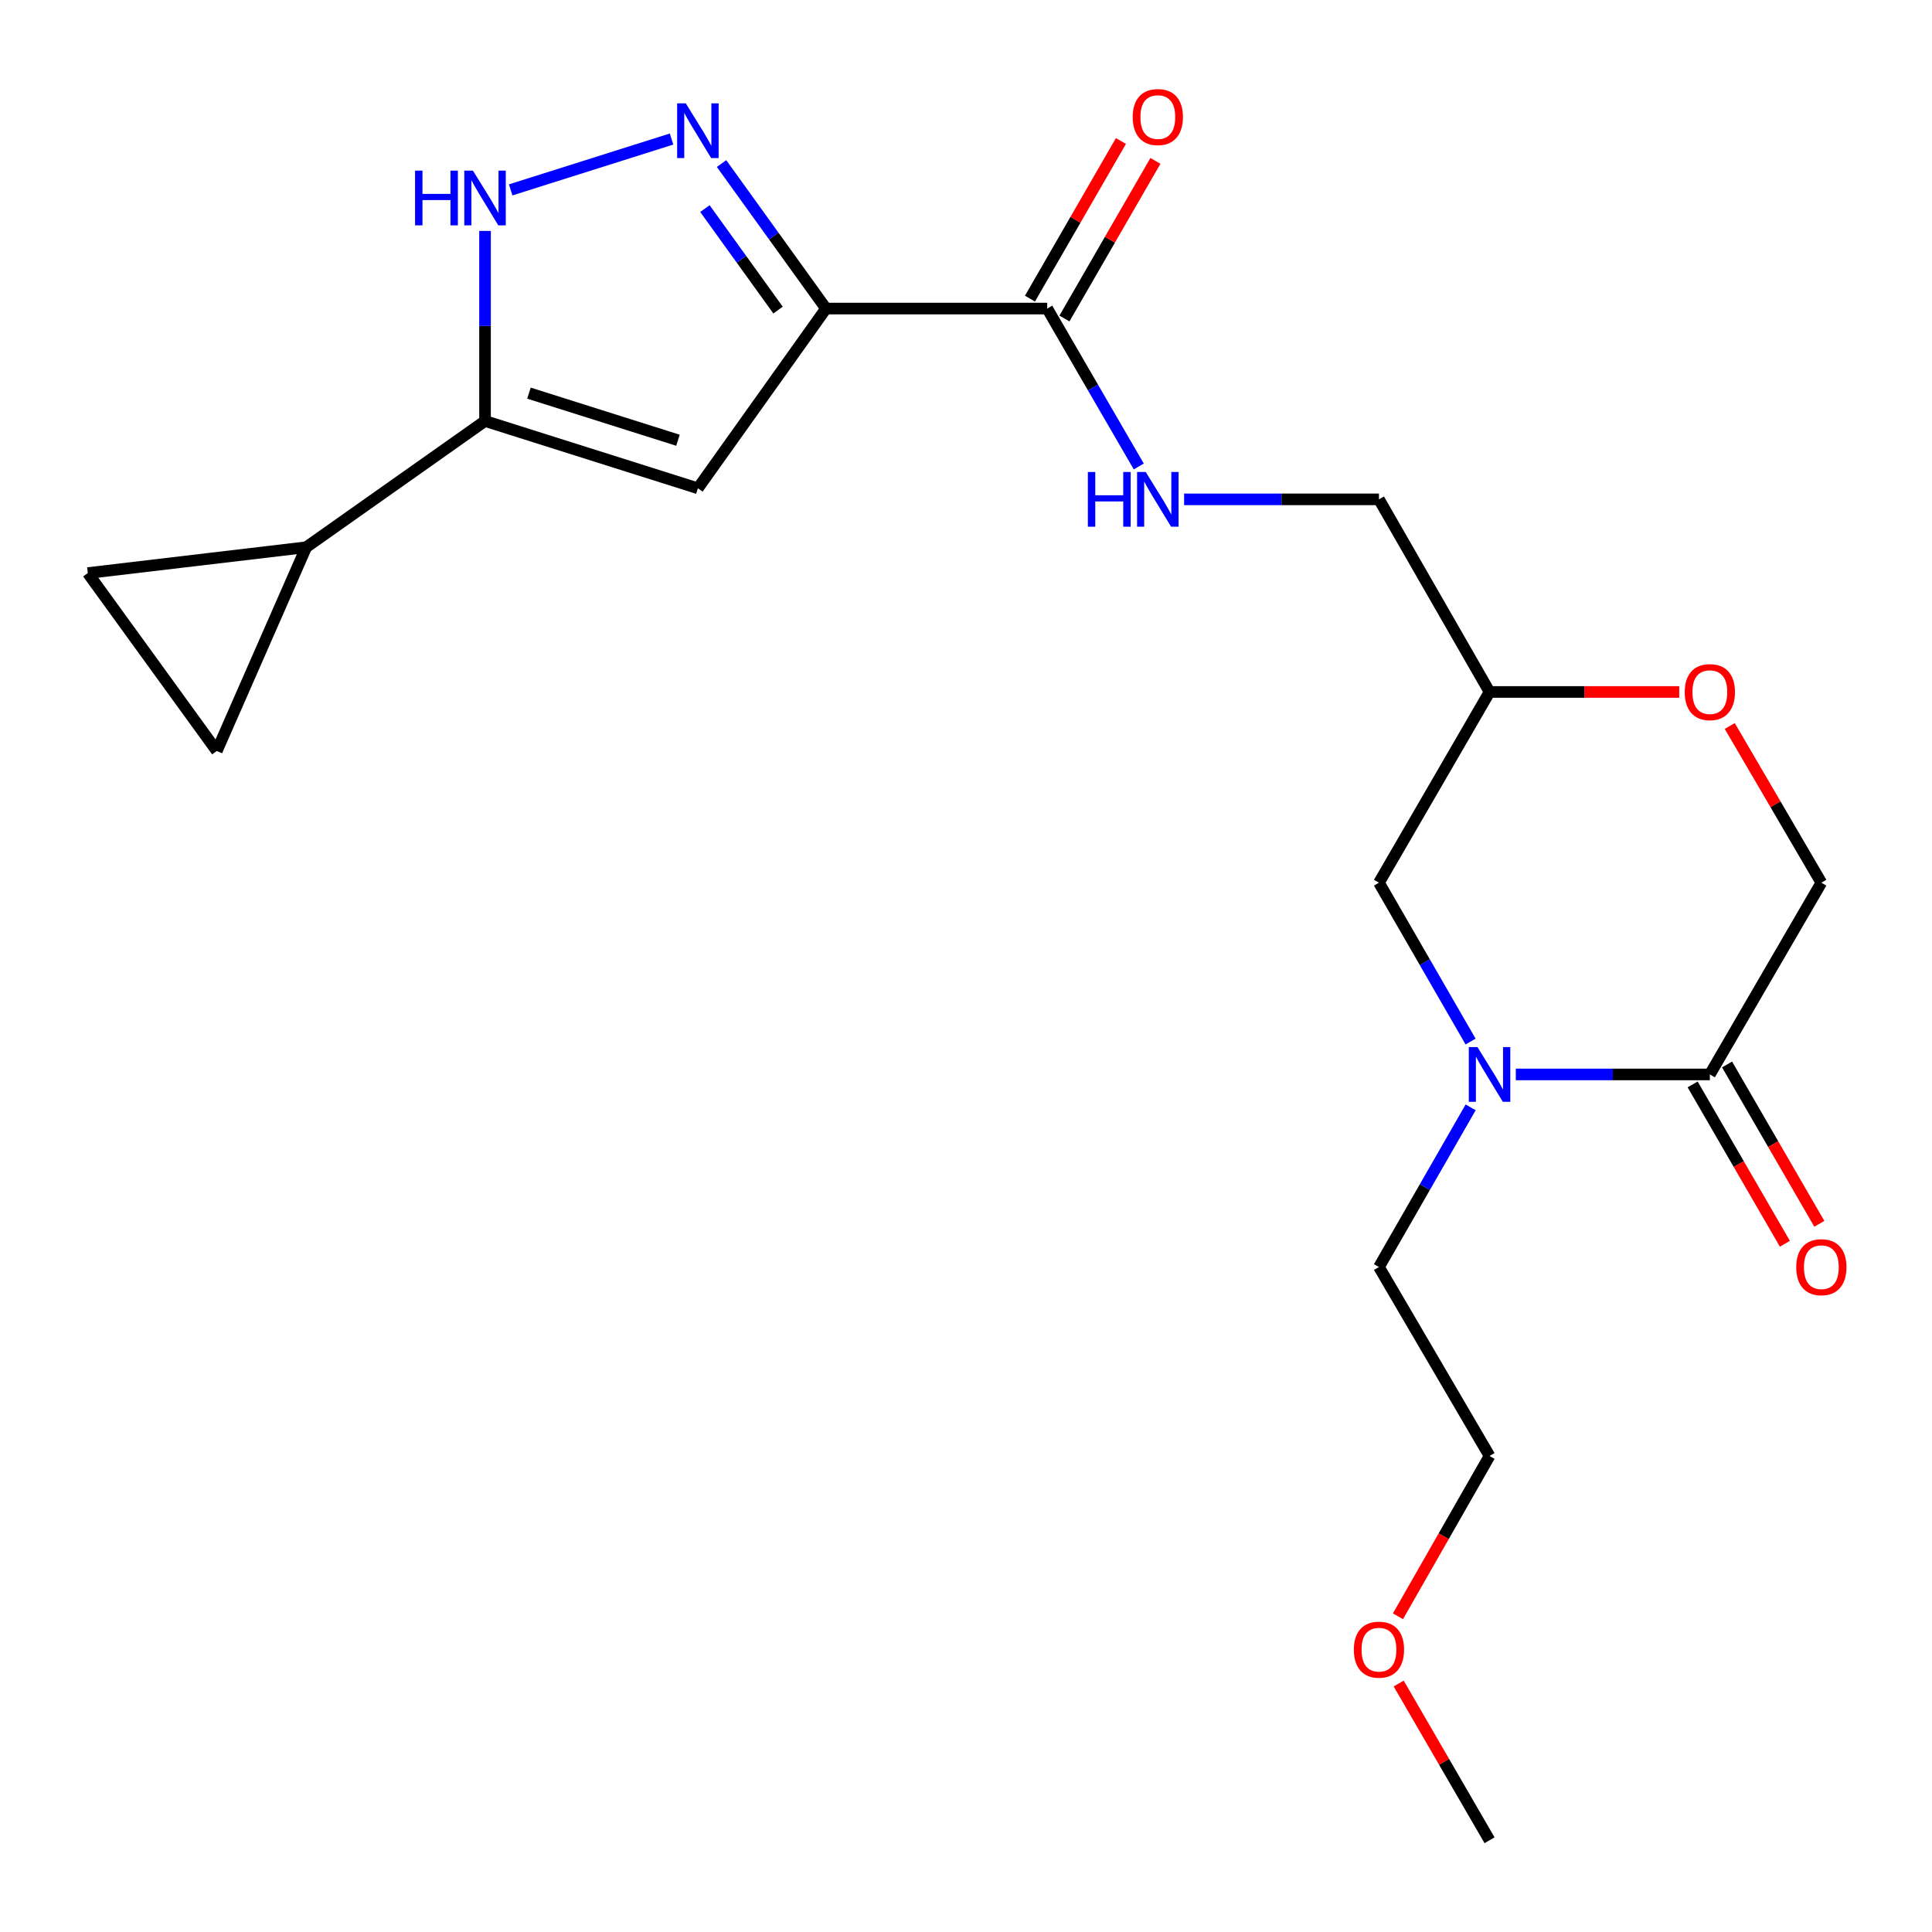 <?xml version='1.0' encoding='iso-8859-1'?>
<svg version='1.1' baseProfile='full'
              xmlns='http://www.w3.org/2000/svg'
                      xmlns:rdkit='http://www.rdkit.org/xml'
                      xmlns:xlink='http://www.w3.org/1999/xlink'
                  xml:space='preserve'
width='1000px' height='1000px' viewBox='0 0 1000 1000'>
<!-- END OF HEADER -->
<rect style='opacity:1.0;fill:#FFFFFF;stroke:none' width='1000' height='1000' x='0' y='0'> </rect>
<path class='bond-0' d='M 427.54,159.713 L 400.505,122.184' style='fill:none;fill-rule:evenodd;stroke:#000000;stroke-width:6px;stroke-linecap:butt;stroke-linejoin:miter;stroke-opacity:1' />
<path class='bond-0' d='M 400.505,122.184 L 373.471,84.654' style='fill:none;fill-rule:evenodd;stroke:#0000FF;stroke-width:6px;stroke-linecap:butt;stroke-linejoin:miter;stroke-opacity:1' />
<path class='bond-0' d='M 402.711,160.498 L 383.787,134.227' style='fill:none;fill-rule:evenodd;stroke:#000000;stroke-width:6px;stroke-linecap:butt;stroke-linejoin:miter;stroke-opacity:1' />
<path class='bond-0' d='M 383.787,134.227 L 364.863,107.956' style='fill:none;fill-rule:evenodd;stroke:#0000FF;stroke-width:6px;stroke-linecap:butt;stroke-linejoin:miter;stroke-opacity:1' />
<path class='bond-1' d='M 427.54,159.713 L 361.228,252.742' style='fill:none;fill-rule:evenodd;stroke:#000000;stroke-width:6px;stroke-linecap:butt;stroke-linejoin:miter;stroke-opacity:1' />
<path class='bond-5' d='M 427.54,159.713 L 542.031,159.713' style='fill:none;fill-rule:evenodd;stroke:#000000;stroke-width:6px;stroke-linecap:butt;stroke-linejoin:miter;stroke-opacity:1' />
<path class='bond-3' d='M 347.599,71.965 L 264.323,98.285' style='fill:none;fill-rule:evenodd;stroke:#0000FF;stroke-width:6px;stroke-linecap:butt;stroke-linejoin:miter;stroke-opacity:1' />
<path class='bond-2' d='M 361.228,252.742 L 251.052,217.909' style='fill:none;fill-rule:evenodd;stroke:#000000;stroke-width:6px;stroke-linecap:butt;stroke-linejoin:miter;stroke-opacity:1' />
<path class='bond-2' d='M 350.913,227.871 L 273.789,203.488' style='fill:none;fill-rule:evenodd;stroke:#000000;stroke-width:6px;stroke-linecap:butt;stroke-linejoin:miter;stroke-opacity:1' />
<path class='bond-7' d='M 251.052,217.909 L 158.492,283.248' style='fill:none;fill-rule:evenodd;stroke:#000000;stroke-width:6px;stroke-linecap:butt;stroke-linejoin:miter;stroke-opacity:1' />
<path class='bond-22' d='M 251.052,217.909 L 251.052,168.717' style='fill:none;fill-rule:evenodd;stroke:#000000;stroke-width:6px;stroke-linecap:butt;stroke-linejoin:miter;stroke-opacity:1' />
<path class='bond-22' d='M 251.052,168.717 L 251.052,119.525' style='fill:none;fill-rule:evenodd;stroke:#0000FF;stroke-width:6px;stroke-linecap:butt;stroke-linejoin:miter;stroke-opacity:1' />
<path class='bond-4' d='M 761.172,539.106 L 737.459,497.996' style='fill:none;fill-rule:evenodd;stroke:#0000FF;stroke-width:6px;stroke-linecap:butt;stroke-linejoin:miter;stroke-opacity:1' />
<path class='bond-4' d='M 737.459,497.996 L 713.746,456.886' style='fill:none;fill-rule:evenodd;stroke:#000000;stroke-width:6px;stroke-linecap:butt;stroke-linejoin:miter;stroke-opacity:1' />
<path class='bond-6' d='M 784.582,556.13 L 834.798,556.13' style='fill:none;fill-rule:evenodd;stroke:#0000FF;stroke-width:6px;stroke-linecap:butt;stroke-linejoin:miter;stroke-opacity:1' />
<path class='bond-6' d='M 834.798,556.13 L 885.014,556.13' style='fill:none;fill-rule:evenodd;stroke:#000000;stroke-width:6px;stroke-linecap:butt;stroke-linejoin:miter;stroke-opacity:1' />
<path class='bond-18' d='M 761.209,573.164 L 737.478,614.487' style='fill:none;fill-rule:evenodd;stroke:#0000FF;stroke-width:6px;stroke-linecap:butt;stroke-linejoin:miter;stroke-opacity:1' />
<path class='bond-18' d='M 737.478,614.487 L 713.746,655.81' style='fill:none;fill-rule:evenodd;stroke:#000000;stroke-width:6px;stroke-linecap:butt;stroke-linejoin:miter;stroke-opacity:1' />
<path class='bond-10' d='M 542.031,159.713 L 565.728,200.583' style='fill:none;fill-rule:evenodd;stroke:#000000;stroke-width:6px;stroke-linecap:butt;stroke-linejoin:miter;stroke-opacity:1' />
<path class='bond-10' d='M 565.728,200.583 L 589.424,241.452' style='fill:none;fill-rule:evenodd;stroke:#0000FF;stroke-width:6px;stroke-linecap:butt;stroke-linejoin:miter;stroke-opacity:1' />
<path class='bond-16' d='M 550.954,164.863 L 574.497,124.07' style='fill:none;fill-rule:evenodd;stroke:#000000;stroke-width:6px;stroke-linecap:butt;stroke-linejoin:miter;stroke-opacity:1' />
<path class='bond-16' d='M 574.497,124.07 L 598.04,83.277' style='fill:none;fill-rule:evenodd;stroke:#FF0000;stroke-width:6px;stroke-linecap:butt;stroke-linejoin:miter;stroke-opacity:1' />
<path class='bond-16' d='M 533.109,154.564 L 556.652,113.771' style='fill:none;fill-rule:evenodd;stroke:#000000;stroke-width:6px;stroke-linecap:butt;stroke-linejoin:miter;stroke-opacity:1' />
<path class='bond-16' d='M 556.652,113.771 L 580.195,72.978' style='fill:none;fill-rule:evenodd;stroke:#FF0000;stroke-width:6px;stroke-linecap:butt;stroke-linejoin:miter;stroke-opacity:1' />
<path class='bond-15' d='M 876.099,561.292 L 899.977,602.532' style='fill:none;fill-rule:evenodd;stroke:#000000;stroke-width:6px;stroke-linecap:butt;stroke-linejoin:miter;stroke-opacity:1' />
<path class='bond-15' d='M 899.977,602.532 L 923.855,643.772' style='fill:none;fill-rule:evenodd;stroke:#FF0000;stroke-width:6px;stroke-linecap:butt;stroke-linejoin:miter;stroke-opacity:1' />
<path class='bond-15' d='M 893.93,550.968 L 917.808,592.208' style='fill:none;fill-rule:evenodd;stroke:#000000;stroke-width:6px;stroke-linecap:butt;stroke-linejoin:miter;stroke-opacity:1' />
<path class='bond-15' d='M 917.808,592.208 L 941.686,633.448' style='fill:none;fill-rule:evenodd;stroke:#FF0000;stroke-width:6px;stroke-linecap:butt;stroke-linejoin:miter;stroke-opacity:1' />
<path class='bond-24' d='M 885.014,556.13 L 942.729,456.886' style='fill:none;fill-rule:evenodd;stroke:#000000;stroke-width:6px;stroke-linecap:butt;stroke-linejoin:miter;stroke-opacity:1' />
<path class='bond-8' d='M 158.492,283.248 L 45.455,296.618' style='fill:none;fill-rule:evenodd;stroke:#000000;stroke-width:6px;stroke-linecap:butt;stroke-linejoin:miter;stroke-opacity:1' />
<path class='bond-9' d='M 158.492,283.248 L 112.213,388.697' style='fill:none;fill-rule:evenodd;stroke:#000000;stroke-width:6px;stroke-linecap:butt;stroke-linejoin:miter;stroke-opacity:1' />
<path class='bond-23' d='M 45.455,296.618 L 112.213,388.697' style='fill:none;fill-rule:evenodd;stroke:#000000;stroke-width:6px;stroke-linecap:butt;stroke-linejoin:miter;stroke-opacity:1' />
<path class='bond-17' d='M 612.89,258.466 L 663.318,258.466' style='fill:none;fill-rule:evenodd;stroke:#0000FF;stroke-width:6px;stroke-linecap:butt;stroke-linejoin:miter;stroke-opacity:1' />
<path class='bond-17' d='M 663.318,258.466 L 713.746,258.466' style='fill:none;fill-rule:evenodd;stroke:#000000;stroke-width:6px;stroke-linecap:butt;stroke-linejoin:miter;stroke-opacity:1' />
<path class='bond-11' d='M 869.164,358.157 L 820.078,358.157' style='fill:none;fill-rule:evenodd;stroke:#FF0000;stroke-width:6px;stroke-linecap:butt;stroke-linejoin:miter;stroke-opacity:1' />
<path class='bond-11' d='M 820.078,358.157 L 770.992,358.157' style='fill:none;fill-rule:evenodd;stroke:#000000;stroke-width:6px;stroke-linecap:butt;stroke-linejoin:miter;stroke-opacity:1' />
<path class='bond-13' d='M 895.314,375.776 L 919.022,416.331' style='fill:none;fill-rule:evenodd;stroke:#FF0000;stroke-width:6px;stroke-linecap:butt;stroke-linejoin:miter;stroke-opacity:1' />
<path class='bond-13' d='M 919.022,416.331 L 942.729,456.886' style='fill:none;fill-rule:evenodd;stroke:#000000;stroke-width:6px;stroke-linecap:butt;stroke-linejoin:miter;stroke-opacity:1' />
<path class='bond-12' d='M 713.746,456.886 L 770.992,358.157' style='fill:none;fill-rule:evenodd;stroke:#000000;stroke-width:6px;stroke-linecap:butt;stroke-linejoin:miter;stroke-opacity:1' />
<path class='bond-14' d='M 770.992,358.157 L 713.746,258.466' style='fill:none;fill-rule:evenodd;stroke:#000000;stroke-width:6px;stroke-linecap:butt;stroke-linejoin:miter;stroke-opacity:1' />
<path class='bond-20' d='M 713.746,655.81 L 770.992,753.612' style='fill:none;fill-rule:evenodd;stroke:#000000;stroke-width:6px;stroke-linecap:butt;stroke-linejoin:miter;stroke-opacity:1' />
<path class='bond-19' d='M 723.578,836.579 L 747.285,795.095' style='fill:none;fill-rule:evenodd;stroke:#FF0000;stroke-width:6px;stroke-linecap:butt;stroke-linejoin:miter;stroke-opacity:1' />
<path class='bond-19' d='M 747.285,795.095 L 770.992,753.612' style='fill:none;fill-rule:evenodd;stroke:#000000;stroke-width:6px;stroke-linecap:butt;stroke-linejoin:miter;stroke-opacity:1' />
<path class='bond-21' d='M 723.959,871.396 L 747.475,911.954' style='fill:none;fill-rule:evenodd;stroke:#FF0000;stroke-width:6px;stroke-linecap:butt;stroke-linejoin:miter;stroke-opacity:1' />
<path class='bond-21' d='M 747.475,911.954 L 770.992,952.513' style='fill:none;fill-rule:evenodd;stroke:#000000;stroke-width:6px;stroke-linecap:butt;stroke-linejoin:miter;stroke-opacity:1' />
<path  class='atom-1' d='M 354.968 53.498
L 364.248 68.498
Q 365.168 69.978, 366.648 72.658
Q 368.128 75.338, 368.208 75.498
L 368.208 53.498
L 371.968 53.498
L 371.968 81.818
L 368.088 81.818
L 358.128 65.418
Q 356.968 63.498, 355.728 61.298
Q 354.528 59.098, 354.168 58.418
L 354.168 81.818
L 350.488 81.818
L 350.488 53.498
L 354.968 53.498
' fill='#0000FF'/>
<path  class='atom-4' d='M 214.832 88.319
L 218.672 88.319
L 218.672 100.359
L 233.152 100.359
L 233.152 88.319
L 236.992 88.319
L 236.992 116.639
L 233.152 116.639
L 233.152 103.559
L 218.672 103.559
L 218.672 116.639
L 214.832 116.639
L 214.832 88.319
' fill='#0000FF'/>
<path  class='atom-4' d='M 244.792 88.319
L 254.072 103.319
Q 254.992 104.799, 256.472 107.479
Q 257.952 110.159, 258.032 110.319
L 258.032 88.319
L 261.792 88.319
L 261.792 116.639
L 257.912 116.639
L 247.952 100.239
Q 246.792 98.319, 245.552 96.119
Q 244.352 93.919, 243.992 93.239
L 243.992 116.639
L 240.312 116.639
L 240.312 88.319
L 244.792 88.319
' fill='#0000FF'/>
<path  class='atom-5' d='M 764.732 541.97
L 774.012 556.97
Q 774.932 558.45, 776.412 561.13
Q 777.892 563.81, 777.972 563.97
L 777.972 541.97
L 781.732 541.97
L 781.732 570.29
L 777.852 570.29
L 767.892 553.89
Q 766.732 551.97, 765.492 549.77
Q 764.292 547.57, 763.932 546.89
L 763.932 570.29
L 760.252 570.29
L 760.252 541.97
L 764.732 541.97
' fill='#0000FF'/>
<path  class='atom-11' d='M 563.069 244.306
L 566.909 244.306
L 566.909 256.346
L 581.389 256.346
L 581.389 244.306
L 585.229 244.306
L 585.229 272.626
L 581.389 272.626
L 581.389 259.546
L 566.909 259.546
L 566.909 272.626
L 563.069 272.626
L 563.069 244.306
' fill='#0000FF'/>
<path  class='atom-11' d='M 593.029 244.306
L 602.309 259.306
Q 603.229 260.786, 604.709 263.466
Q 606.189 266.146, 606.269 266.306
L 606.269 244.306
L 610.029 244.306
L 610.029 272.626
L 606.149 272.626
L 596.189 256.226
Q 595.029 254.306, 593.789 252.106
Q 592.589 249.906, 592.229 249.226
L 592.229 272.626
L 588.549 272.626
L 588.549 244.306
L 593.029 244.306
' fill='#0000FF'/>
<path  class='atom-12' d='M 872.014 358.237
Q 872.014 351.437, 875.374 347.637
Q 878.734 343.837, 885.014 343.837
Q 891.294 343.837, 894.654 347.637
Q 898.014 351.437, 898.014 358.237
Q 898.014 365.117, 894.614 369.037
Q 891.214 372.917, 885.014 372.917
Q 878.774 372.917, 875.374 369.037
Q 872.014 365.157, 872.014 358.237
M 885.014 369.717
Q 889.334 369.717, 891.654 366.837
Q 894.014 363.917, 894.014 358.237
Q 894.014 352.677, 891.654 349.877
Q 889.334 347.037, 885.014 347.037
Q 880.694 347.037, 878.334 349.837
Q 876.014 352.637, 876.014 358.237
Q 876.014 363.957, 878.334 366.837
Q 880.694 369.717, 885.014 369.717
' fill='#FF0000'/>
<path  class='atom-16' d='M 929.729 655.89
Q 929.729 649.09, 933.089 645.29
Q 936.449 641.49, 942.729 641.49
Q 949.009 641.49, 952.369 645.29
Q 955.729 649.09, 955.729 655.89
Q 955.729 662.77, 952.329 666.69
Q 948.929 670.57, 942.729 670.57
Q 936.489 670.57, 933.089 666.69
Q 929.729 662.81, 929.729 655.89
M 942.729 667.37
Q 947.049 667.37, 949.369 664.49
Q 951.729 661.57, 951.729 655.89
Q 951.729 650.33, 949.369 647.53
Q 947.049 644.69, 942.729 644.69
Q 938.409 644.69, 936.049 647.49
Q 933.729 650.29, 933.729 655.89
Q 933.729 661.61, 936.049 664.49
Q 938.409 667.37, 942.729 667.37
' fill='#FF0000'/>
<path  class='atom-17' d='M 586.289 60.583
Q 586.289 53.783, 589.649 49.983
Q 593.009 46.183, 599.289 46.183
Q 605.569 46.183, 608.929 49.983
Q 612.289 53.783, 612.289 60.583
Q 612.289 67.463, 608.889 71.383
Q 605.489 75.263, 599.289 75.263
Q 593.049 75.263, 589.649 71.383
Q 586.289 67.503, 586.289 60.583
M 599.289 72.063
Q 603.609 72.063, 605.929 69.183
Q 608.289 66.263, 608.289 60.583
Q 608.289 55.023, 605.929 52.223
Q 603.609 49.383, 599.289 49.383
Q 594.969 49.383, 592.609 52.183
Q 590.289 54.983, 590.289 60.583
Q 590.289 66.303, 592.609 69.183
Q 594.969 72.063, 599.289 72.063
' fill='#FF0000'/>
<path  class='atom-20' d='M 700.746 853.863
Q 700.746 847.063, 704.106 843.263
Q 707.466 839.463, 713.746 839.463
Q 720.026 839.463, 723.386 843.263
Q 726.746 847.063, 726.746 853.863
Q 726.746 860.743, 723.346 864.663
Q 719.946 868.543, 713.746 868.543
Q 707.506 868.543, 704.106 864.663
Q 700.746 860.783, 700.746 853.863
M 713.746 865.343
Q 718.066 865.343, 720.386 862.463
Q 722.746 859.543, 722.746 853.863
Q 722.746 848.303, 720.386 845.503
Q 718.066 842.663, 713.746 842.663
Q 709.426 842.663, 707.066 845.463
Q 704.746 848.263, 704.746 853.863
Q 704.746 859.583, 707.066 862.463
Q 709.426 865.343, 713.746 865.343
' fill='#FF0000'/>
</svg>
